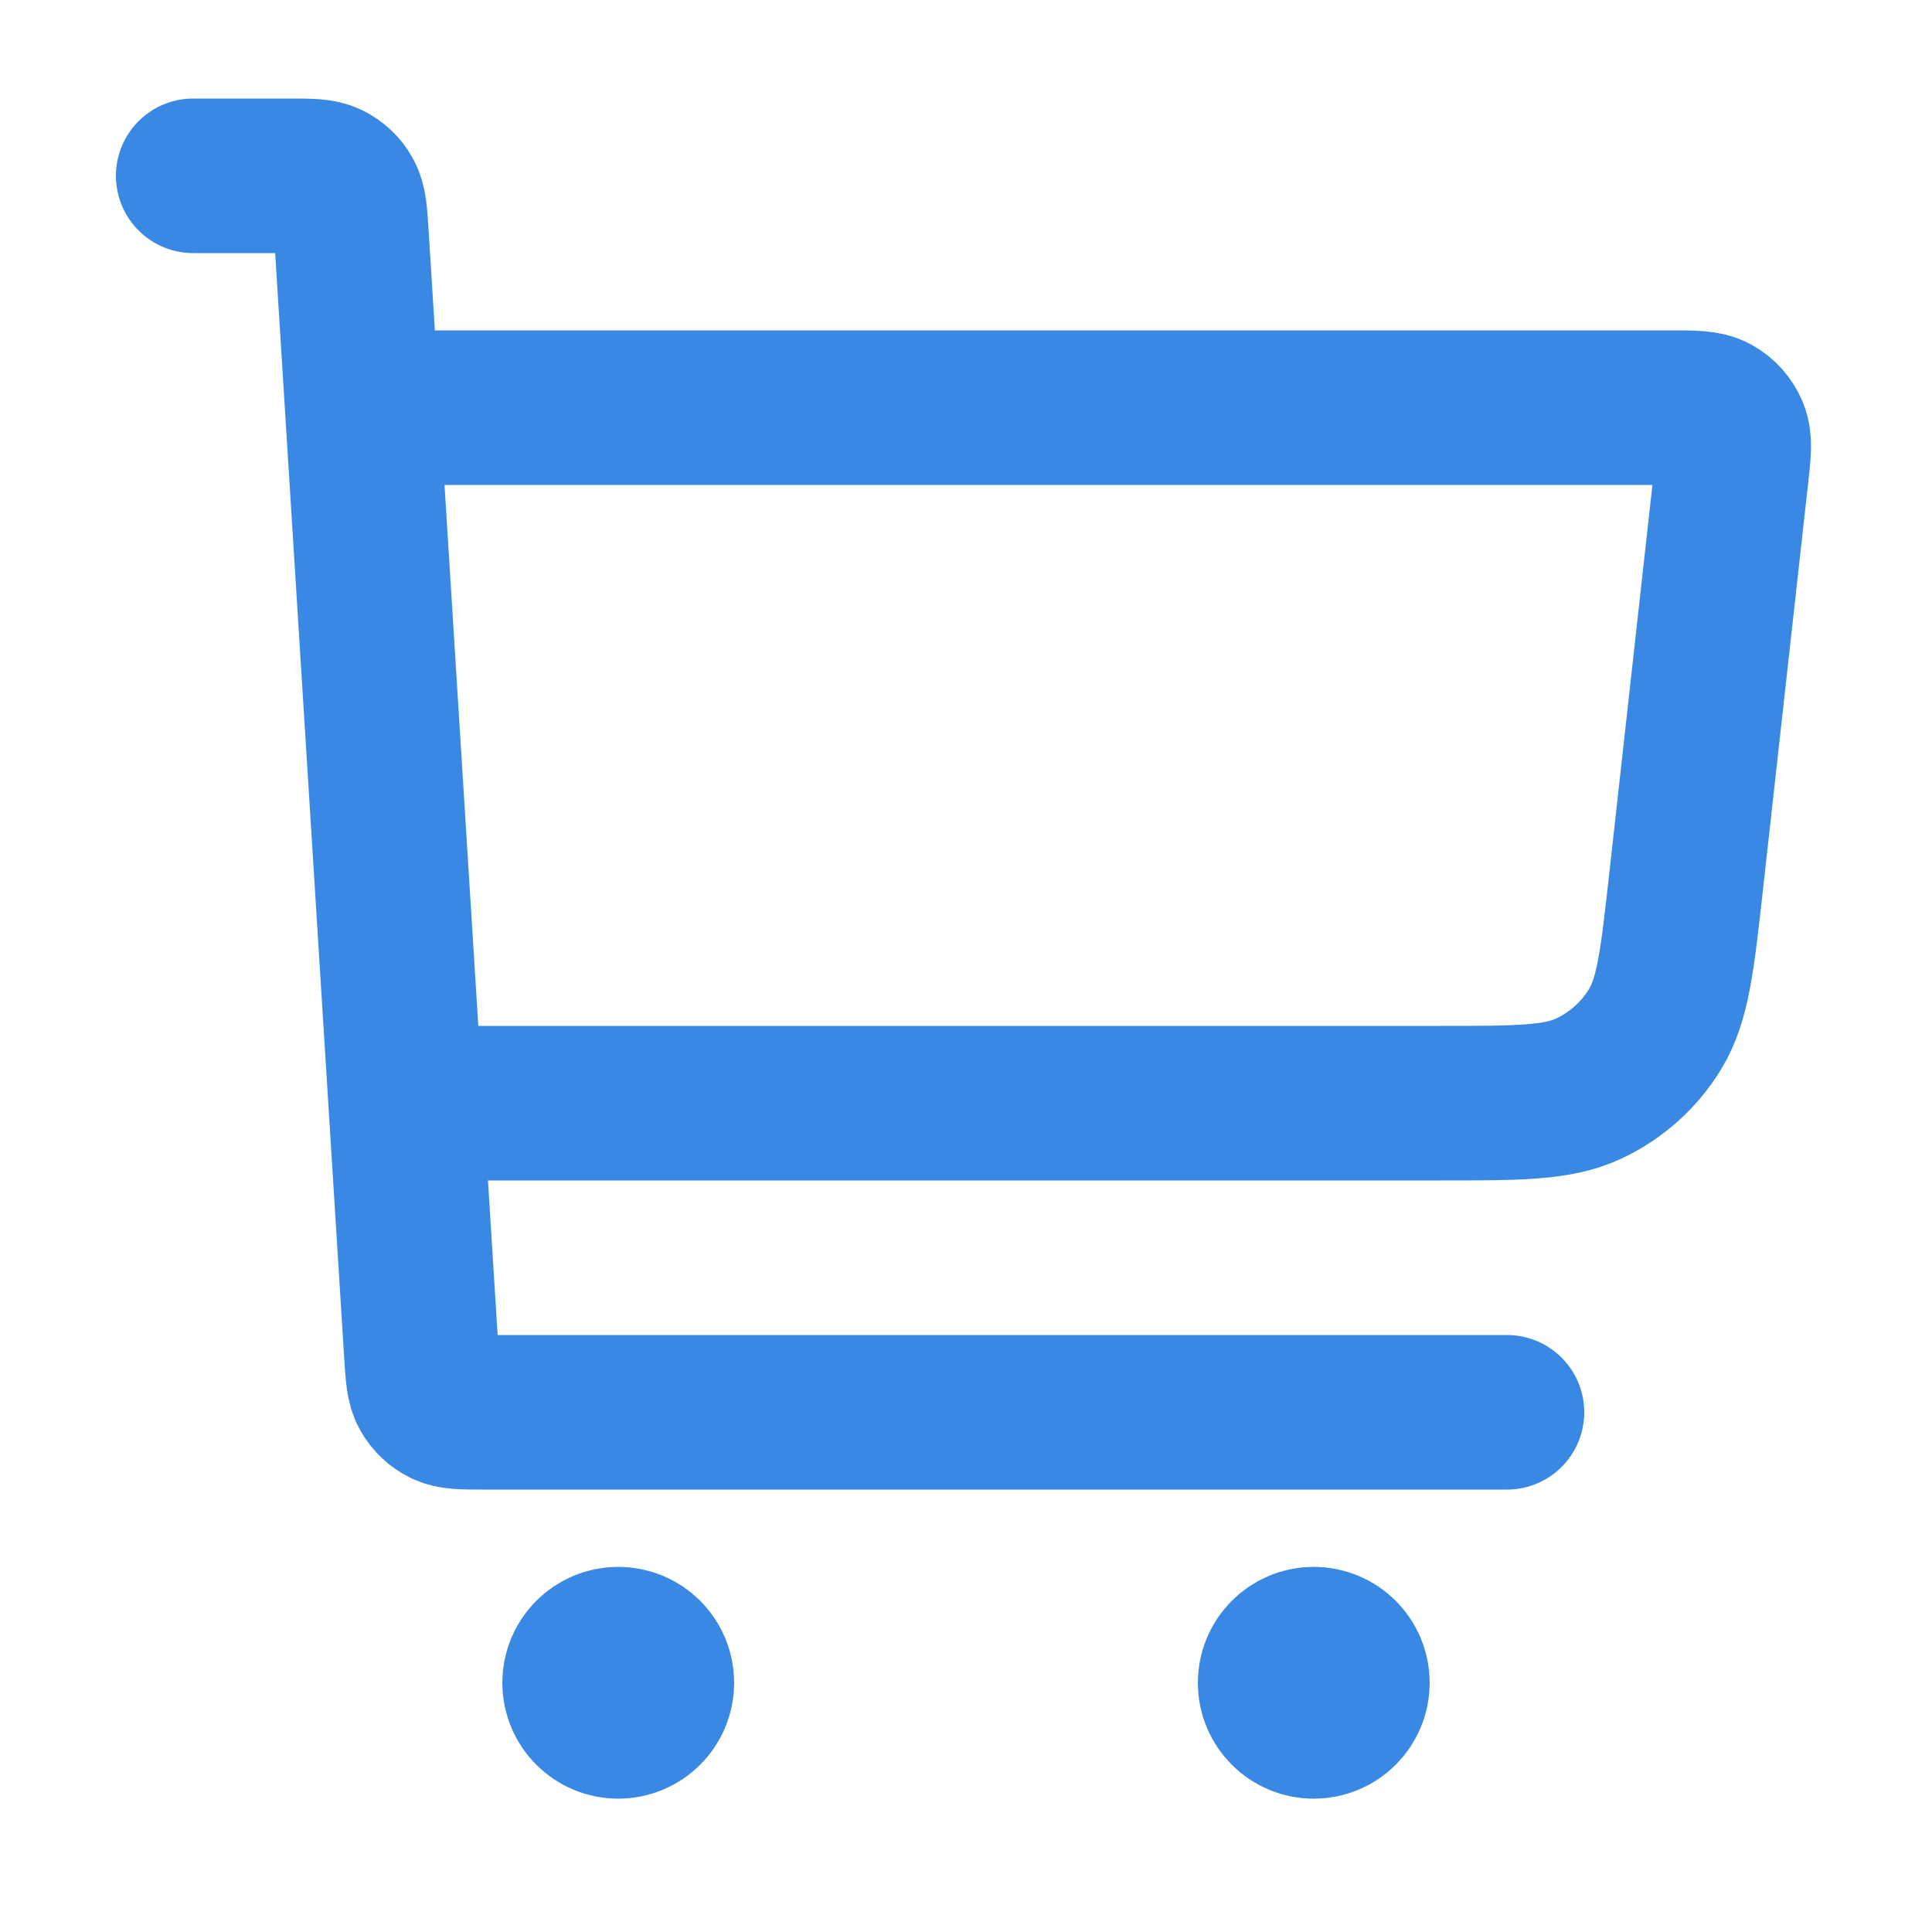 <svg width="25" height="25" viewBox="0 0 25 25" fill="none" xmlns="http://www.w3.org/2000/svg">
<path d="M5.5 14.275H18.636C19.649 14.275 20.155 14.275 20.558 14.086C20.913 13.92 21.212 13.653 21.416 13.318C21.648 12.938 21.704 12.435 21.816 11.428L22.401 6.163C22.436 5.856 22.453 5.702 22.403 5.583C22.36 5.479 22.282 5.392 22.183 5.337C22.07 5.275 21.916 5.275 21.606 5.275H5M2.5 2.275H3.748C4.013 2.275 4.145 2.275 4.249 2.325C4.34 2.37 4.416 2.44 4.465 2.529C4.522 2.629 4.53 2.761 4.547 3.025L5.453 17.525C5.47 17.789 5.478 17.921 5.535 18.021C5.584 18.109 5.66 18.18 5.751 18.225C5.855 18.275 5.987 18.275 6.252 18.275H19.5M8 21.775H8.01M17 21.775H17.01M8.5 21.775C8.5 22.051 8.276 22.275 8 22.275C7.724 22.275 7.5 22.051 7.5 21.775C7.5 21.499 7.724 21.275 8 21.275C8.276 21.275 8.5 21.499 8.5 21.775ZM17.5 21.775C17.5 22.051 17.276 22.275 17 22.275C16.724 22.275 16.5 22.051 16.5 21.775C16.5 21.499 16.724 21.275 17 21.275C17.276 21.275 17.5 21.499 17.5 21.775Z" stroke="#3988E3" stroke-width="2" stroke-linecap="round" stroke-linejoin="round"/>
</svg>
